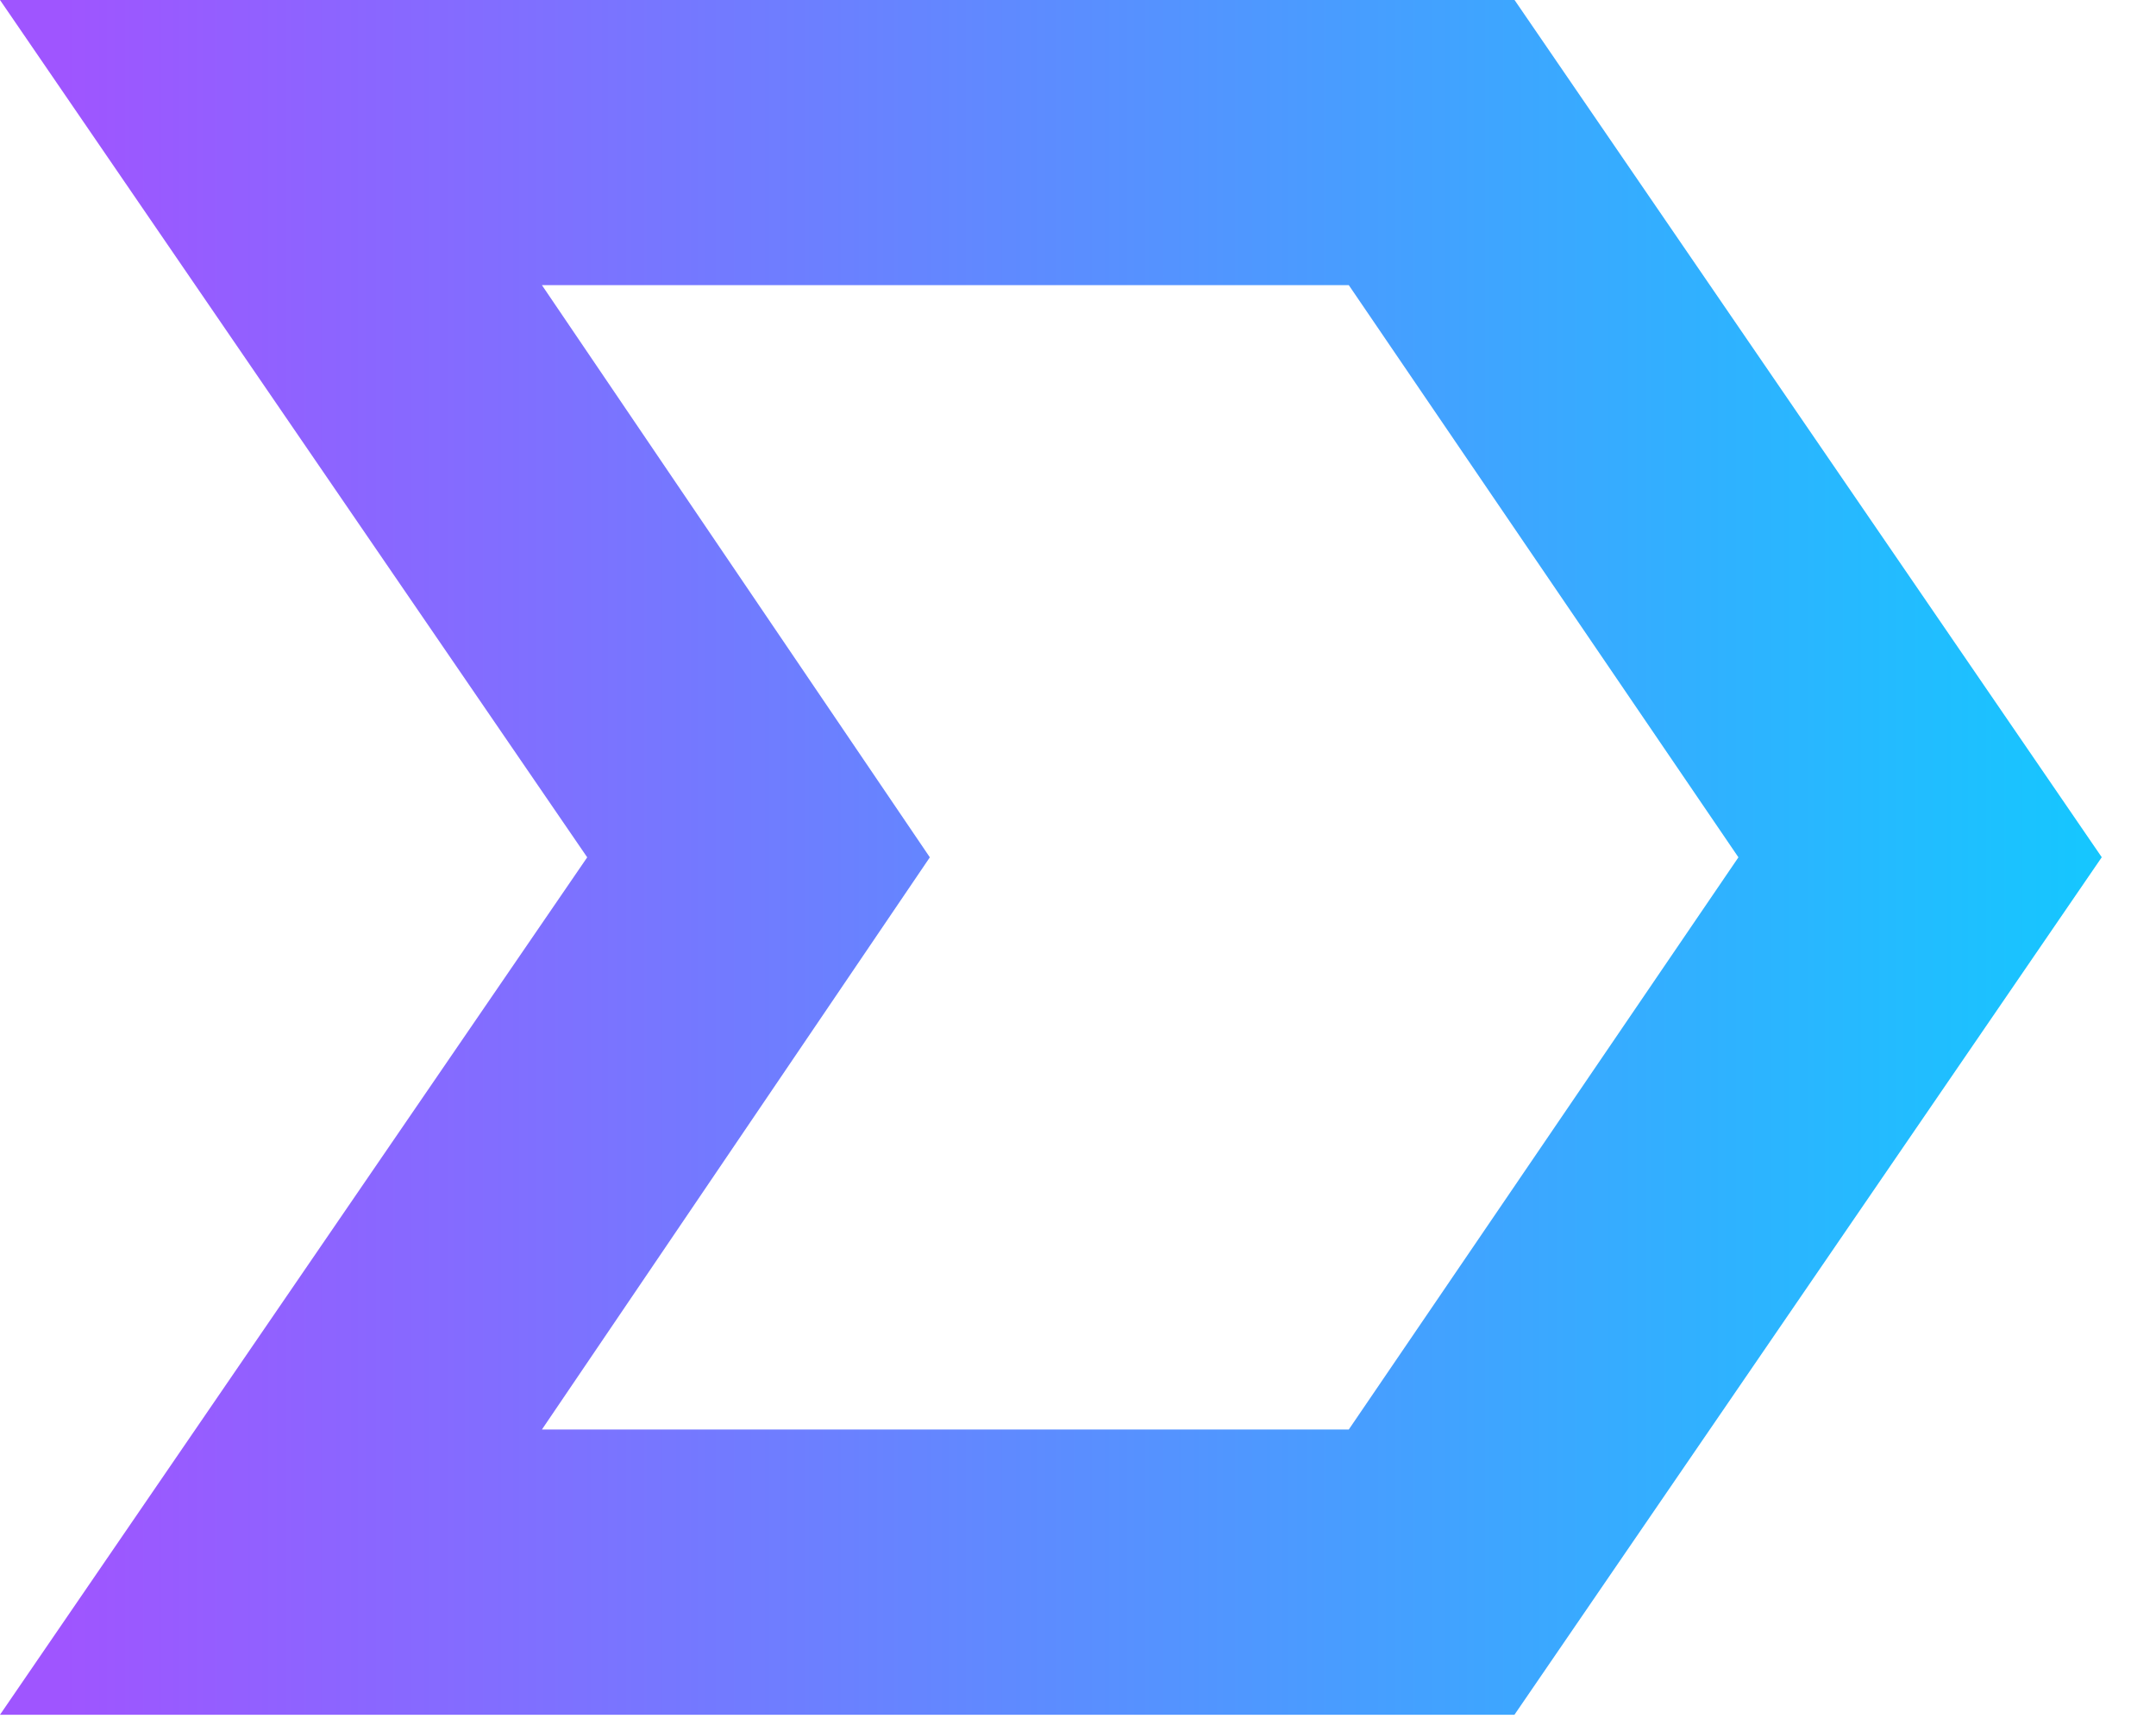 <svg width="25" height="20" viewBox="0 0 25 20" fill="none" xmlns="http://www.w3.org/2000/svg">
<path d="M17.562 0H0L6.809 9.94L0 19.881H17.561L24.371 9.939L17.562 0ZM15.64 16.574H6.284L10.782 9.94L6.284 3.306H15.64L20.158 9.94L15.64 16.574Z" fill="url(#paint0_linear_78_31034)"/>
<defs>
<linearGradient id="paint0_linear_78_31034" x1="0" y1="9.94" x2="24.372" y2="9.94" gradientUnits="userSpaceOnUse">
<stop offset="0.03" stop-color="#9F55FF"/>
<stop offset="1" stop-color="#15C7FF"/>
</linearGradient>
</defs>
</svg>
